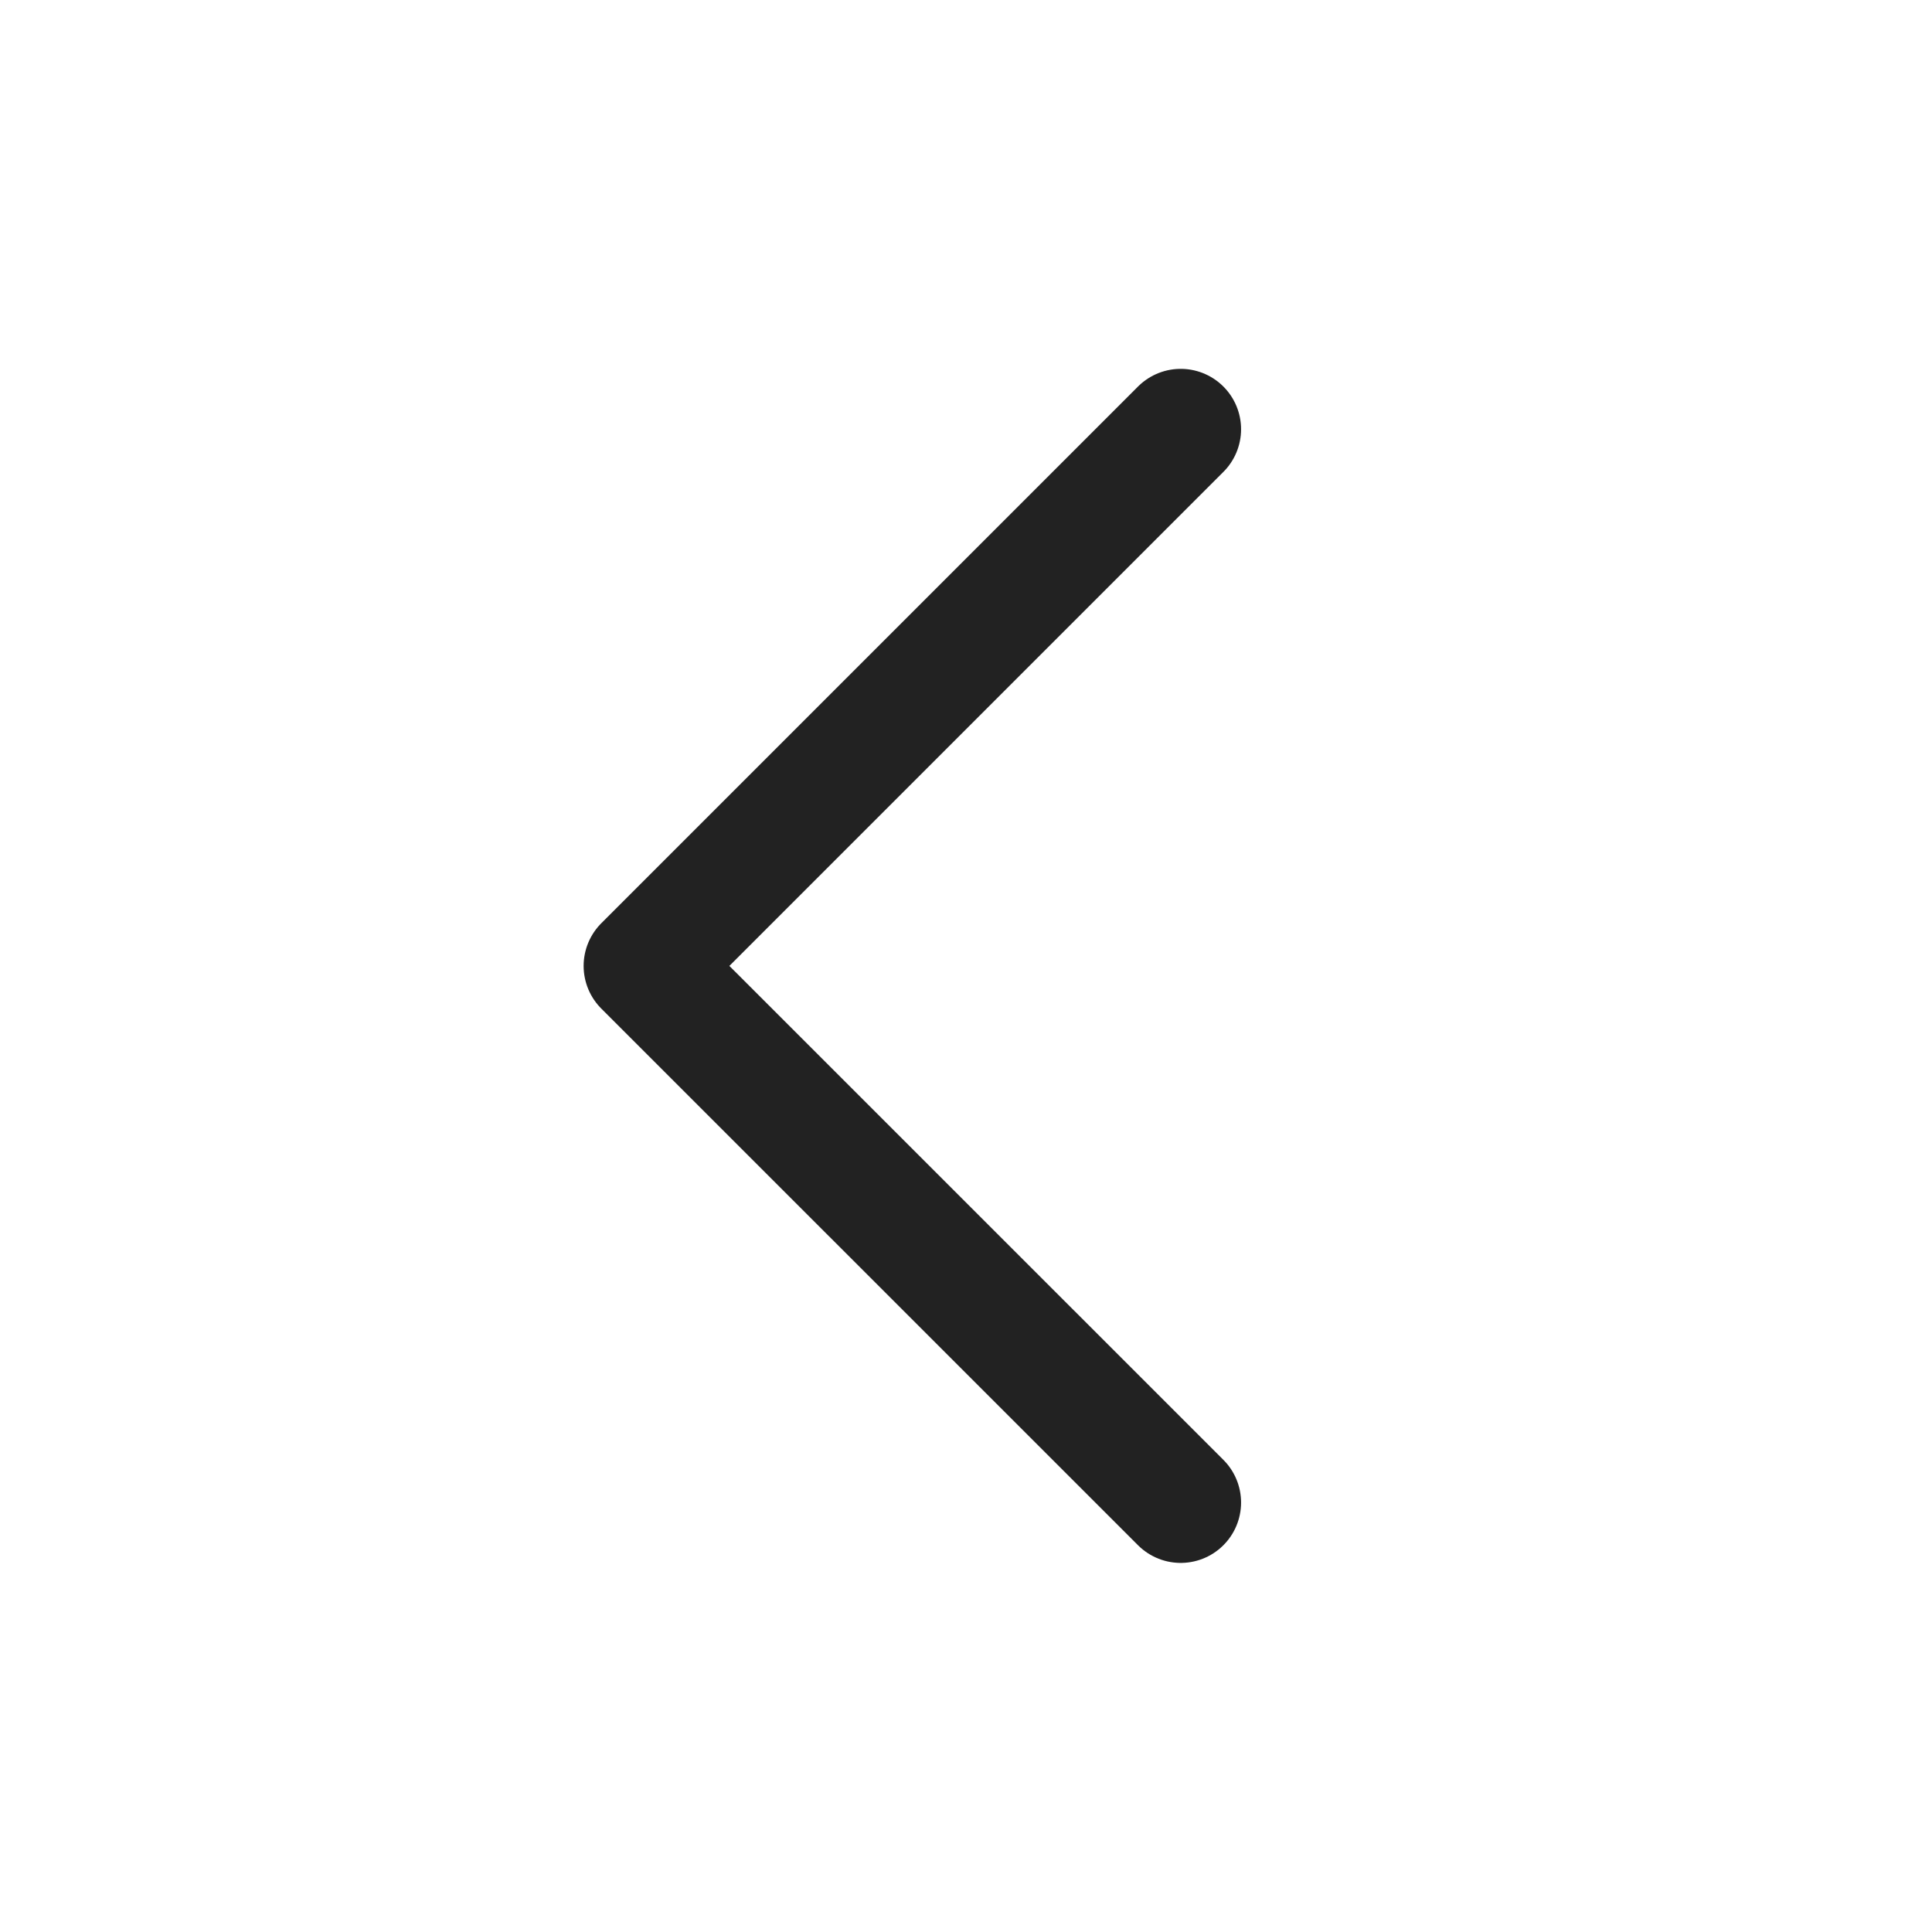 <svg width="24" height="24" viewBox="0 0 24 24" fill="none" xmlns="http://www.w3.org/2000/svg">
<path d="M14.667 5.332L8 11.999L14.667 18.665" stroke="#222222" stroke-width="1.5" stroke-linecap="round" stroke-linejoin="round"/>
</svg>
